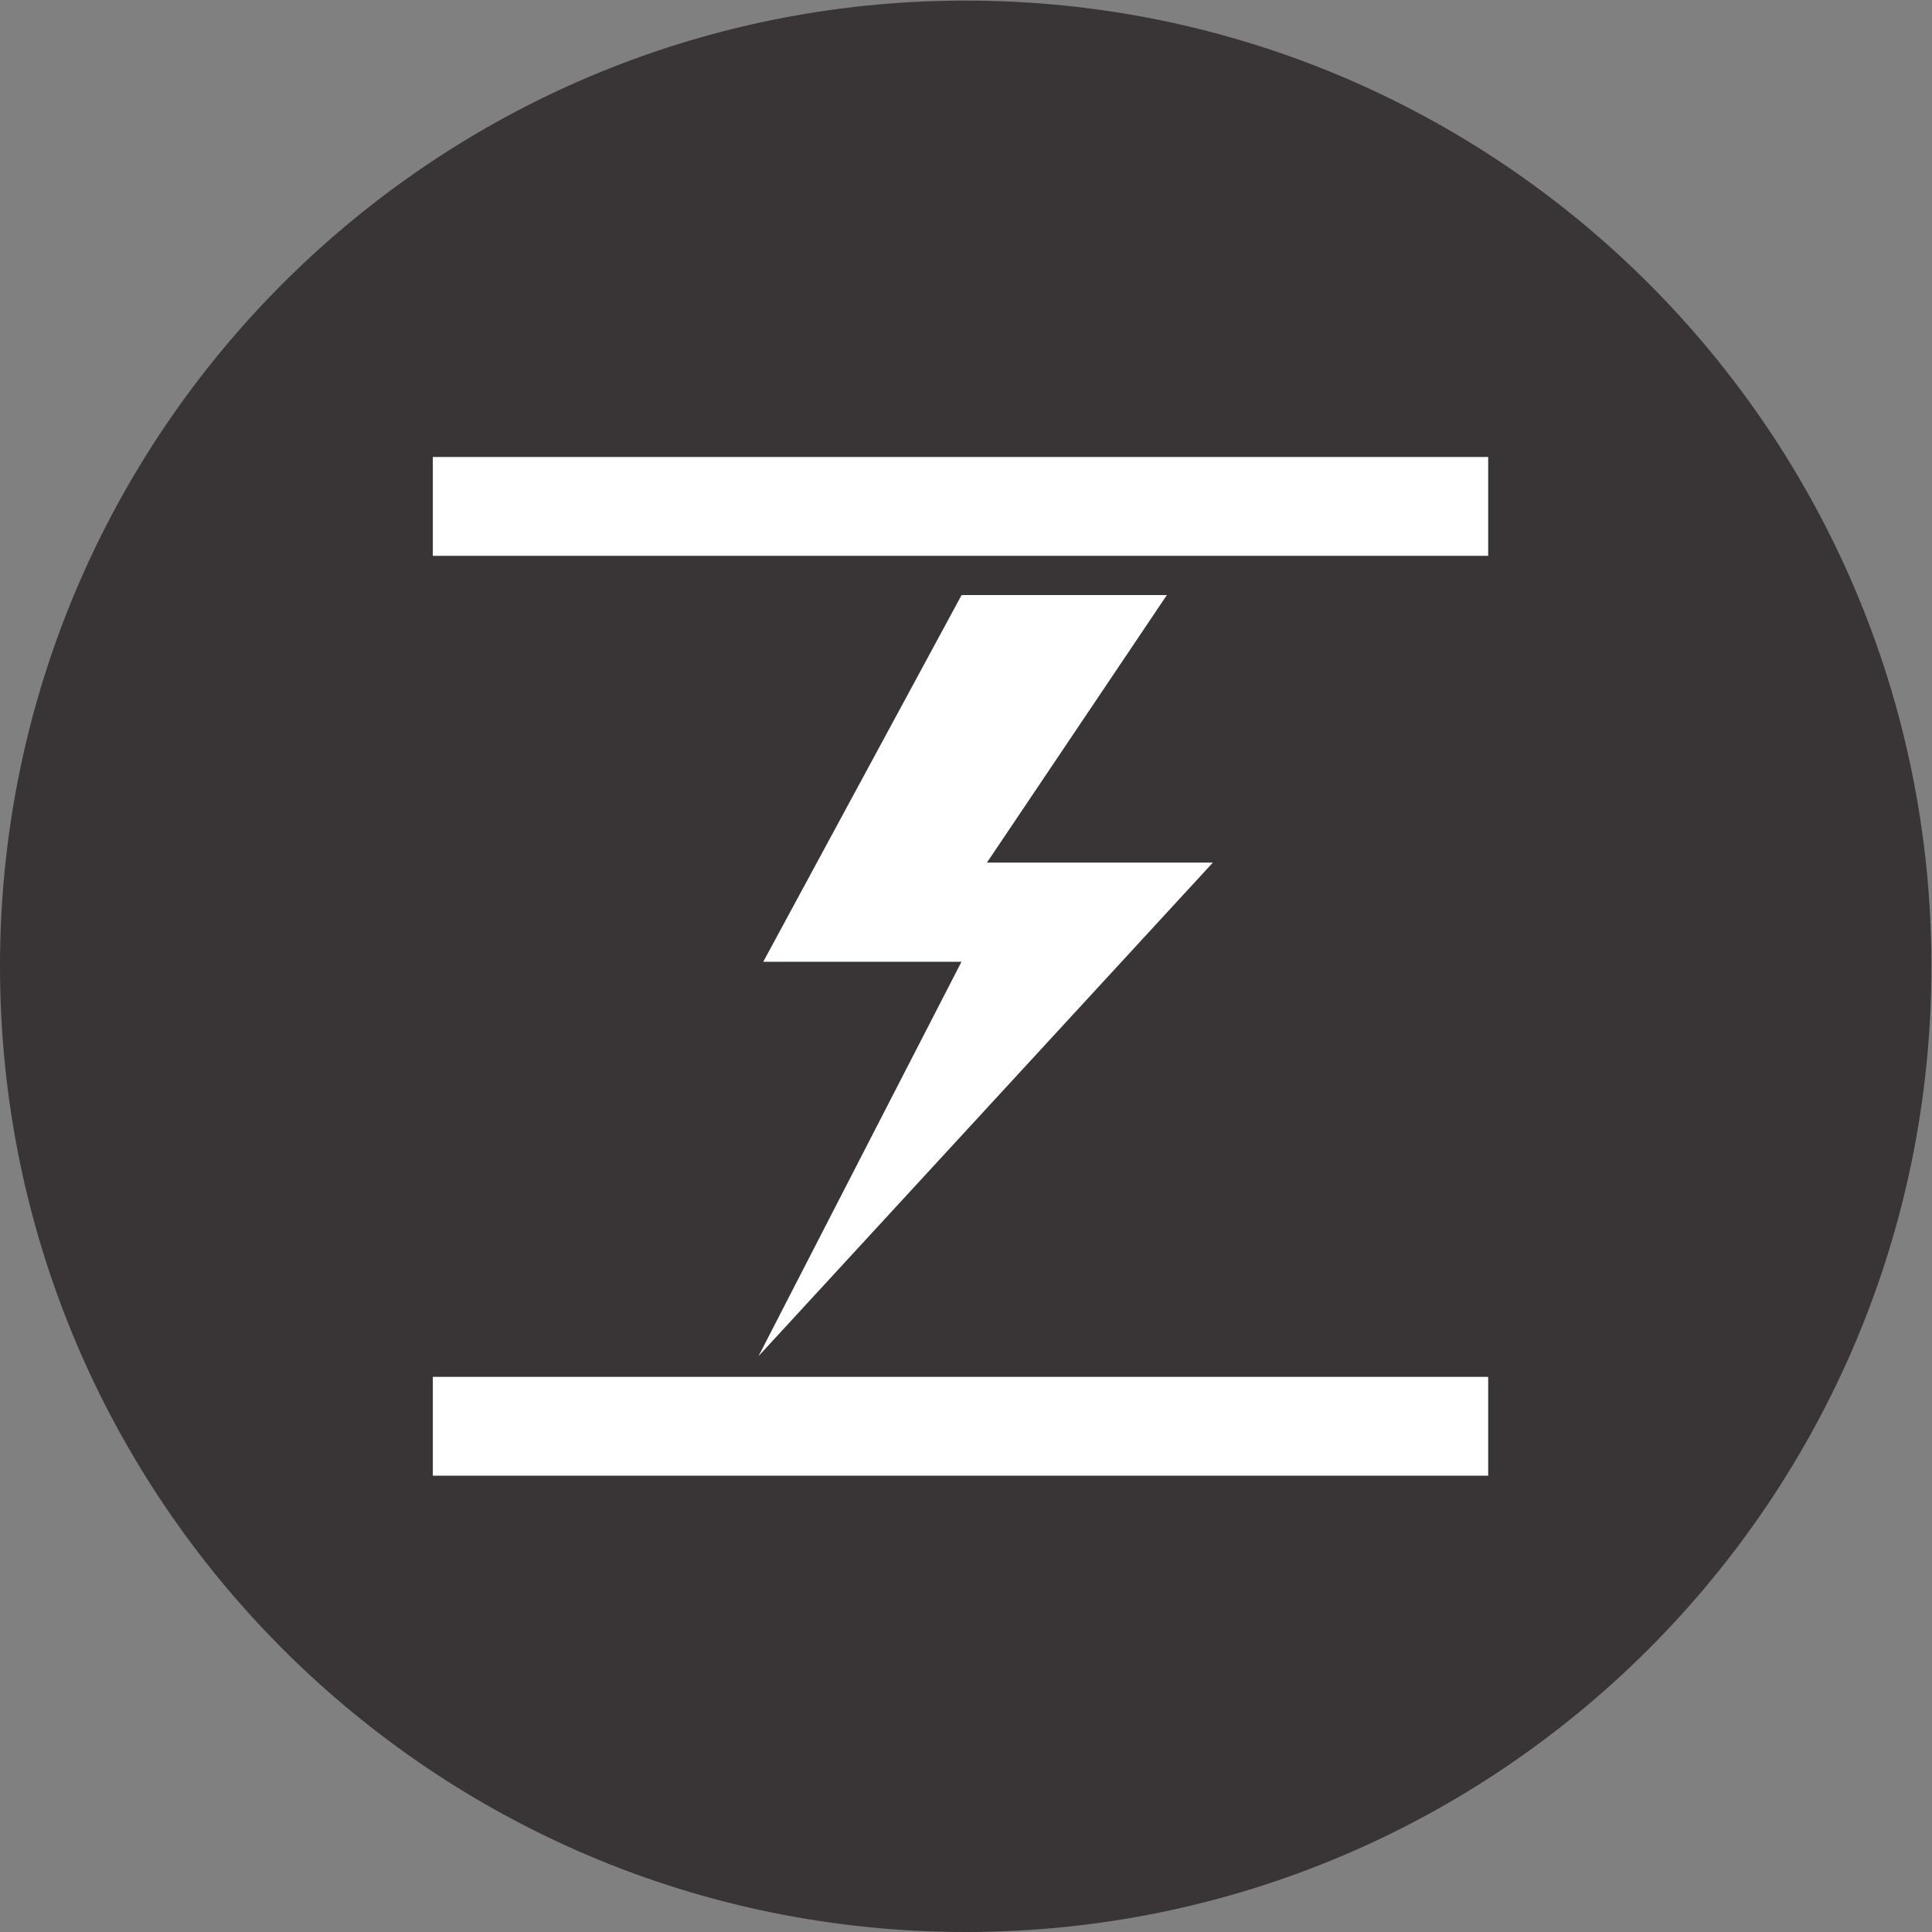 <?xml version="1.0" encoding="UTF-8" standalone="no"?>
<svg
   xmlns:dc="http://purl.org/dc/elements/1.1/"
   xmlns:cc="http://creativecommons.org/ns#"
   xmlns:rdf="http://www.w3.org/1999/02/22-rdf-syntax-ns#"
   xmlns:svg="http://www.w3.org/2000/svg"
   xmlns="http://www.w3.org/2000/svg"
   viewBox="0 0 94.493 94.493"
   height="94.493"
   width="94.493"
   xml:space="preserve"
   id="svg2"
   version="1.1"><rect x="0" y="0" width="94.493" height="94.493" fill="#808080" stroke="none"/><defs
     id="defs6" /><g
     transform="matrix(1.333,0,0,-1.333,0,94.493)"
     id="g10"><g
       transform="scale(0.1)"
       id="g12"><path
         id="path14"
         style="fill:#393536;fill-opacity:1;fill-rule:nonzero;stroke:none"
         d="M 708.66,354.328 C 708.66,158.641 550.02,0 354.332,0 158.637,0 0,158.641 0,354.328 0,550.023 158.637,708.66 354.332,708.66 550.02,708.66 708.66,550.023 708.66,354.328" /><path
         id="path16"
         style="fill:#ffffff;fill-opacity:1;fill-rule:nonzero;stroke:none"
         d="M 546.035,167.43 H 158.809 v 36.261 H 546.035 V 167.43" /><path
         id="path18"
         style="fill:#ffffff;fill-opacity:1;fill-rule:nonzero;stroke:none"
         d="M 546.035,504.93 H 158.809 v 36.265 H 546.035 V 504.93" /><path
         id="path20"
         style="fill:#ffffff;fill-opacity:1;fill-rule:nonzero;stroke:none"
         d="M 352.82,490.539 280.051,355.996 h 72.73 L 278.316,211.297 445.02,392.383 h -82.891 l 66.008,98.156 H 352.82" /></g></g></svg>